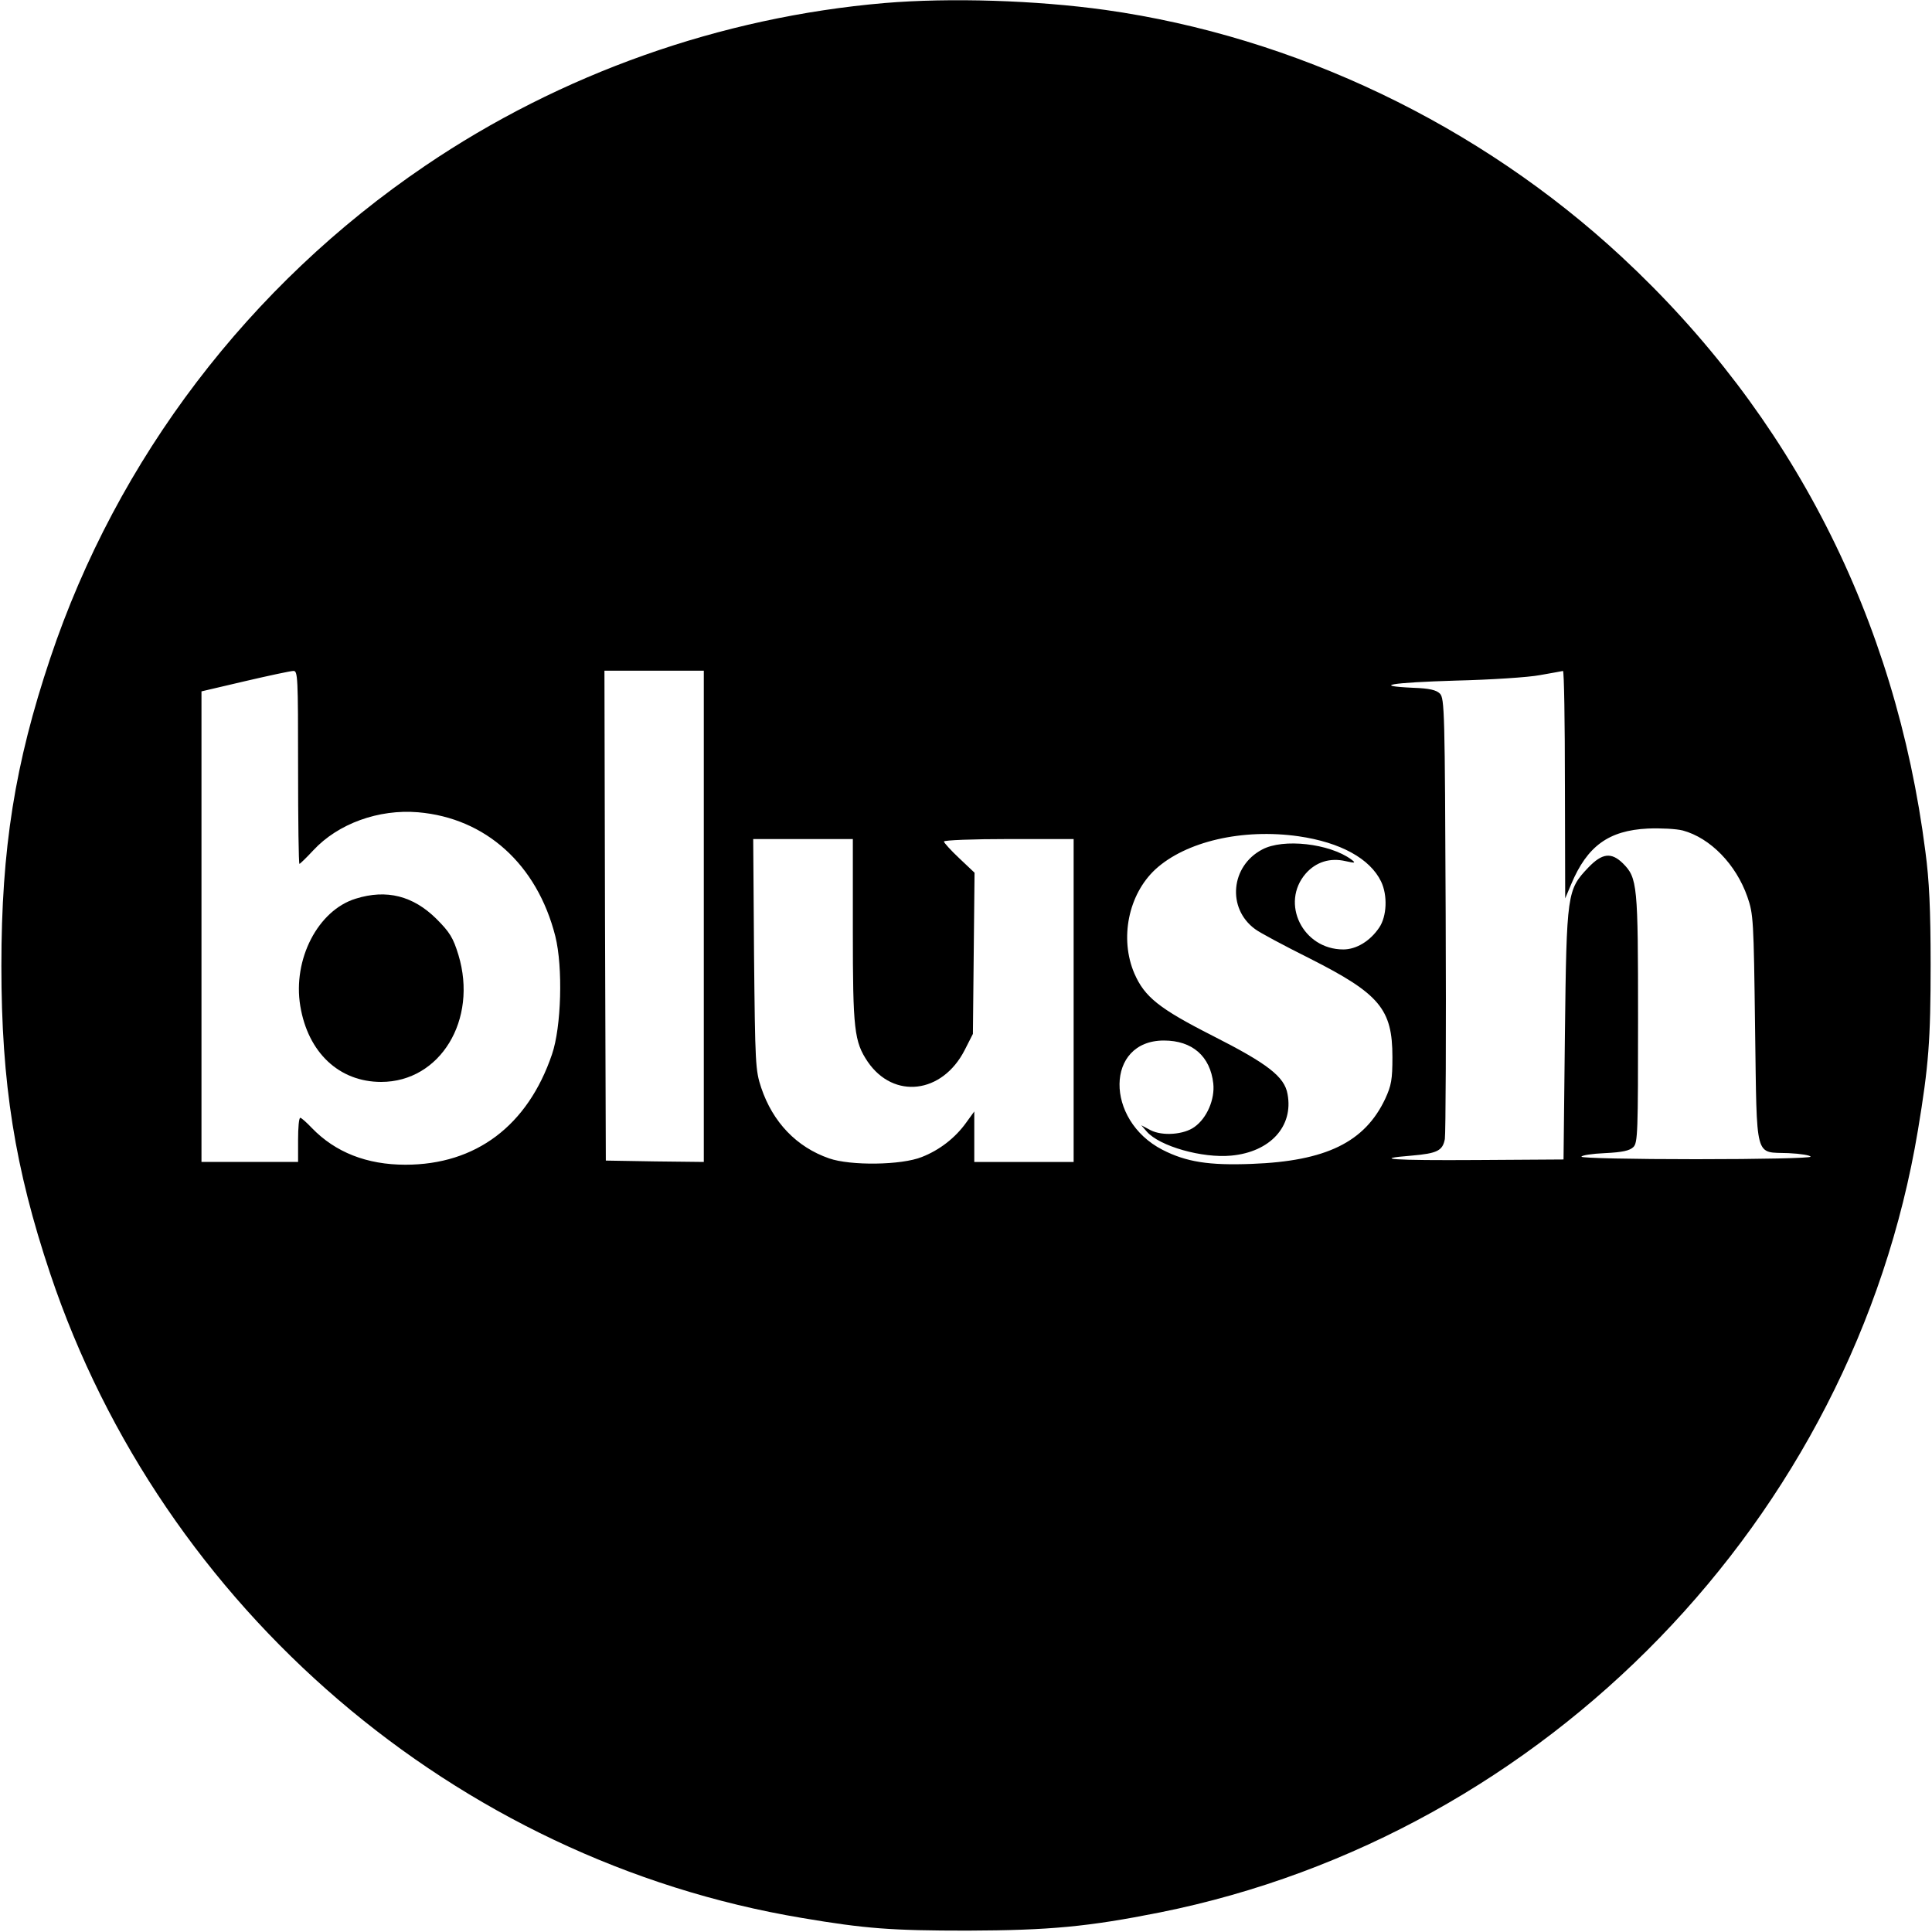<?xml version="1.0" standalone="no"?>
<!DOCTYPE svg PUBLIC "-//W3C//DTD SVG 20010904//EN"
 "http://www.w3.org/TR/2001/REC-SVG-20010904/DTD/svg10.dtd">
<svg version="1.0" xmlns="http://www.w3.org/2000/svg"
 width="700pt" height="700pt" viewBox="0 0 700 700"
 preserveAspectRatio="xMidYMid meet">
<g transform="translate(0,700) scale(0.1,-0.1)"
fill="#000000" stroke="none">
<path d="M3205 6989 c-594 -51 -1173 -256 -1665 -590 -637 -432 -1116 -1061
-1358 -1784 -128 -382 -177 -689 -177 -1115 0 -426 49 -733 177 -1115 407
-1214 1469 -2124 2723 -2334 230 -39 326 -46 600 -46 298 1 437 14 698 66
1400 281 2512 1428 2746 2834 39 234 46 327 46 600 0 200 -5 306 -19 410 -108
845 -484 1582 -1100 2154 -516 479 -1183 798 -1871 895 -251 35 -562 45 -800
25z m-2125 -2769 c0 -192 2 -350 5 -350 2 0 25 22 50 49 90 97 237 150 380
138 245 -21 431 -189 497 -449 28 -112 22 -329 -12 -428 -88 -259 -276 -400
-531 -400 -140 0 -254 45 -339 133 -19 20 -38 37 -42 37 -5 0 -8 -36 -8 -80
l0 -80 -175 0 -175 0 0 853 0 852 158 37 c86 20 165 37 175 37 16 1 17 -22 17
-349z m1470 -540 l0 -890 -177 2 -178 3 -3 888 -2 887 180 0 180 0 0 -890z
m3120 478 l1 -413 22 52 c58 138 136 194 277 201 47 2 104 -1 127 -7 100 -27
193 -123 234 -240 22 -63 23 -83 28 -478 7 -484 -3 -446 121 -451 44 -2 80 -8
80 -13 0 -5 -178 -9 -415 -9 -230 0 -415 4 -415 9 0 5 38 11 85 13 63 3 90 9
103 22 16 15 17 55 17 464 0 487 -2 511 -55 564 -42 41 -75 37 -125 -15 -77
-81 -79 -91 -85 -605 l-5 -453 -313 -2 c-305 -2 -387 4 -237 16 93 8 112 18
120 60 3 17 5 384 3 814 -3 734 -4 783 -21 800 -13 13 -38 19 -97 21 -151 7
-80 19 153 26 127 3 266 12 307 20 41 7 78 14 83 15 4 0 7 -185 7 -411z m-965
-188 c152 -22 259 -81 299 -164 24 -50 21 -126 -7 -167 -33 -49 -83 -79 -130
-79 -147 0 -229 168 -136 275 37 42 88 58 144 45 36 -8 38 -7 21 6 -79 58
-247 77 -323 36 -114 -60 -128 -213 -26 -288 15 -12 105 -60 199 -107 253
-128 299 -183 299 -357 0 -82 -4 -103 -26 -151 -74 -157 -214 -226 -484 -236
-155 -6 -237 7 -323 51 -210 108 -207 396 5 396 103 0 168 -57 179 -156 6 -57
-23 -125 -68 -157 -38 -28 -116 -34 -159 -12 l-34 18 20 -23 c46 -53 201 -97
306 -87 141 13 226 106 204 223 -11 63 -72 110 -271 211 -195 99 -247 141
-284 226 -54 126 -22 286 76 377 110 101 315 149 519 120z m-1615 -343 c0
-358 5 -401 54 -474 94 -137 270 -116 351 42 l30 59 3 292 3 292 -55 52 c-31
29 -56 57 -56 61 0 5 106 9 235 9 l235 0 0 -585 0 -585 -180 0 -180 0 0 92 0
91 -29 -40 c-40 -56 -97 -100 -161 -125 -74 -30 -259 -32 -336 -5 -118 41
-204 131 -246 256 -21 63 -22 85 -26 484 l-3 417 180 0 181 0 0 -333z"/>
<path d="M1289 3744 c-137 -42 -229 -220 -201 -389 28 -169 141 -275 293 -275
214 0 351 225 280 460 -19 62 -31 82 -80 131 -84 83 -180 108 -292 73z"/>
</g>
</svg>
